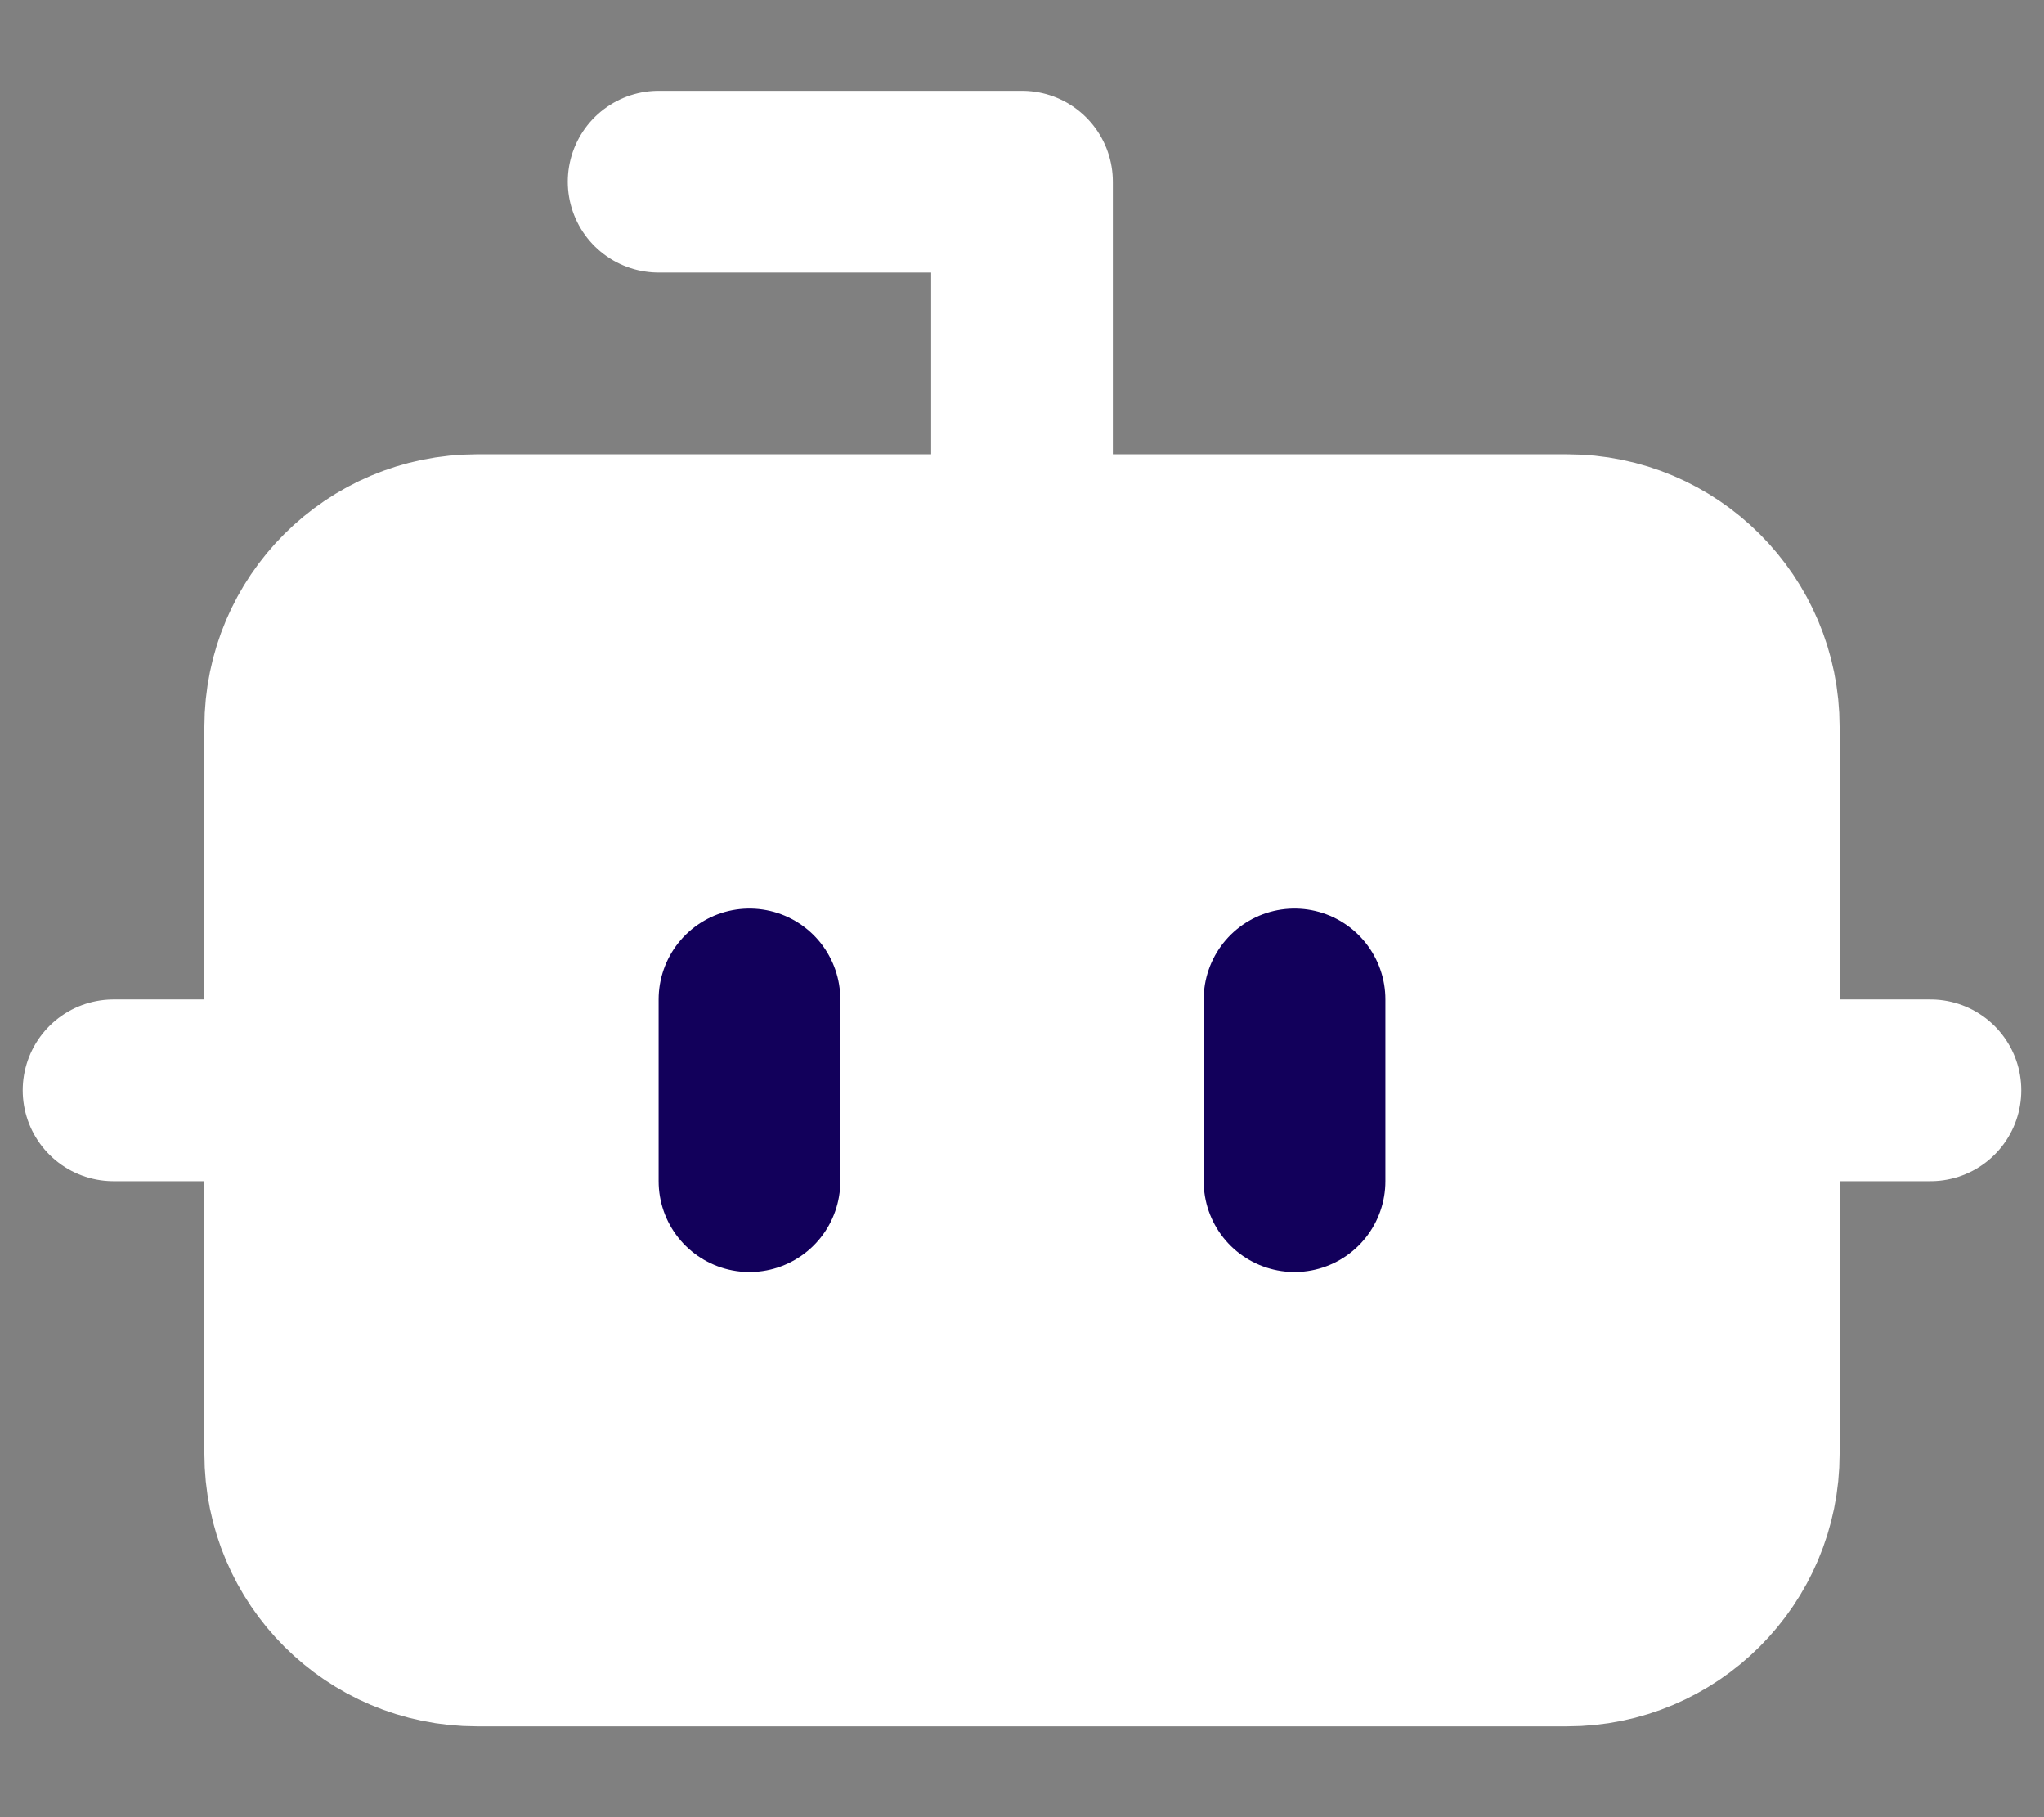 <?xml version="1.0" encoding="UTF-8"?> <svg xmlns="http://www.w3.org/2000/svg" width="18" height="16" viewBox="0 0 18 16" fill="none"><rect x="0" y="0" width="18" height="16" fill="#808080" stroke="none"/><path d="M4.2 4.8H9H13.8C14.684 4.8 15.4 5.516 15.4 6.4V9.6V12.8C15.4 13.684 14.684 14.4 13.8 14.4H4.2C3.316 14.4 2.6 13.684 2.6 12.8V9.6V6.4C2.6 5.516 3.316 4.8 4.2 4.8Z" fill="white"></path><path d="M9 4.8V1.6H5.8M9 4.8H4.2M9 4.8H13.8M4.2 4.8H13.8M4.2 4.8C3.316 4.8 2.6 5.516 2.6 6.4M13.8 4.8C14.684 4.8 15.4 5.516 15.4 6.4M15.4 6.4V12.8M15.4 6.4V9.6M15.4 12.8C15.4 13.684 14.684 14.4 13.8 14.4H4.2C3.316 14.4 2.6 13.684 2.6 12.8M15.4 12.8V9.6M2.6 12.8V6.4M2.6 12.8V9.6M2.6 6.4V9.6M1 9.6H2.6M15.4 9.6H17M11.4 8.8V10.4M6.6 8.8V10.4" stroke="white" stroke-width="1.6" stroke-linecap="round" stroke-linejoin="round"></path><path d="M11.4 8.8V10.4M6.6 8.8V10.4" stroke="#12005B" stroke-width="1.6" stroke-linecap="round" stroke-linejoin="round"></path></svg> 